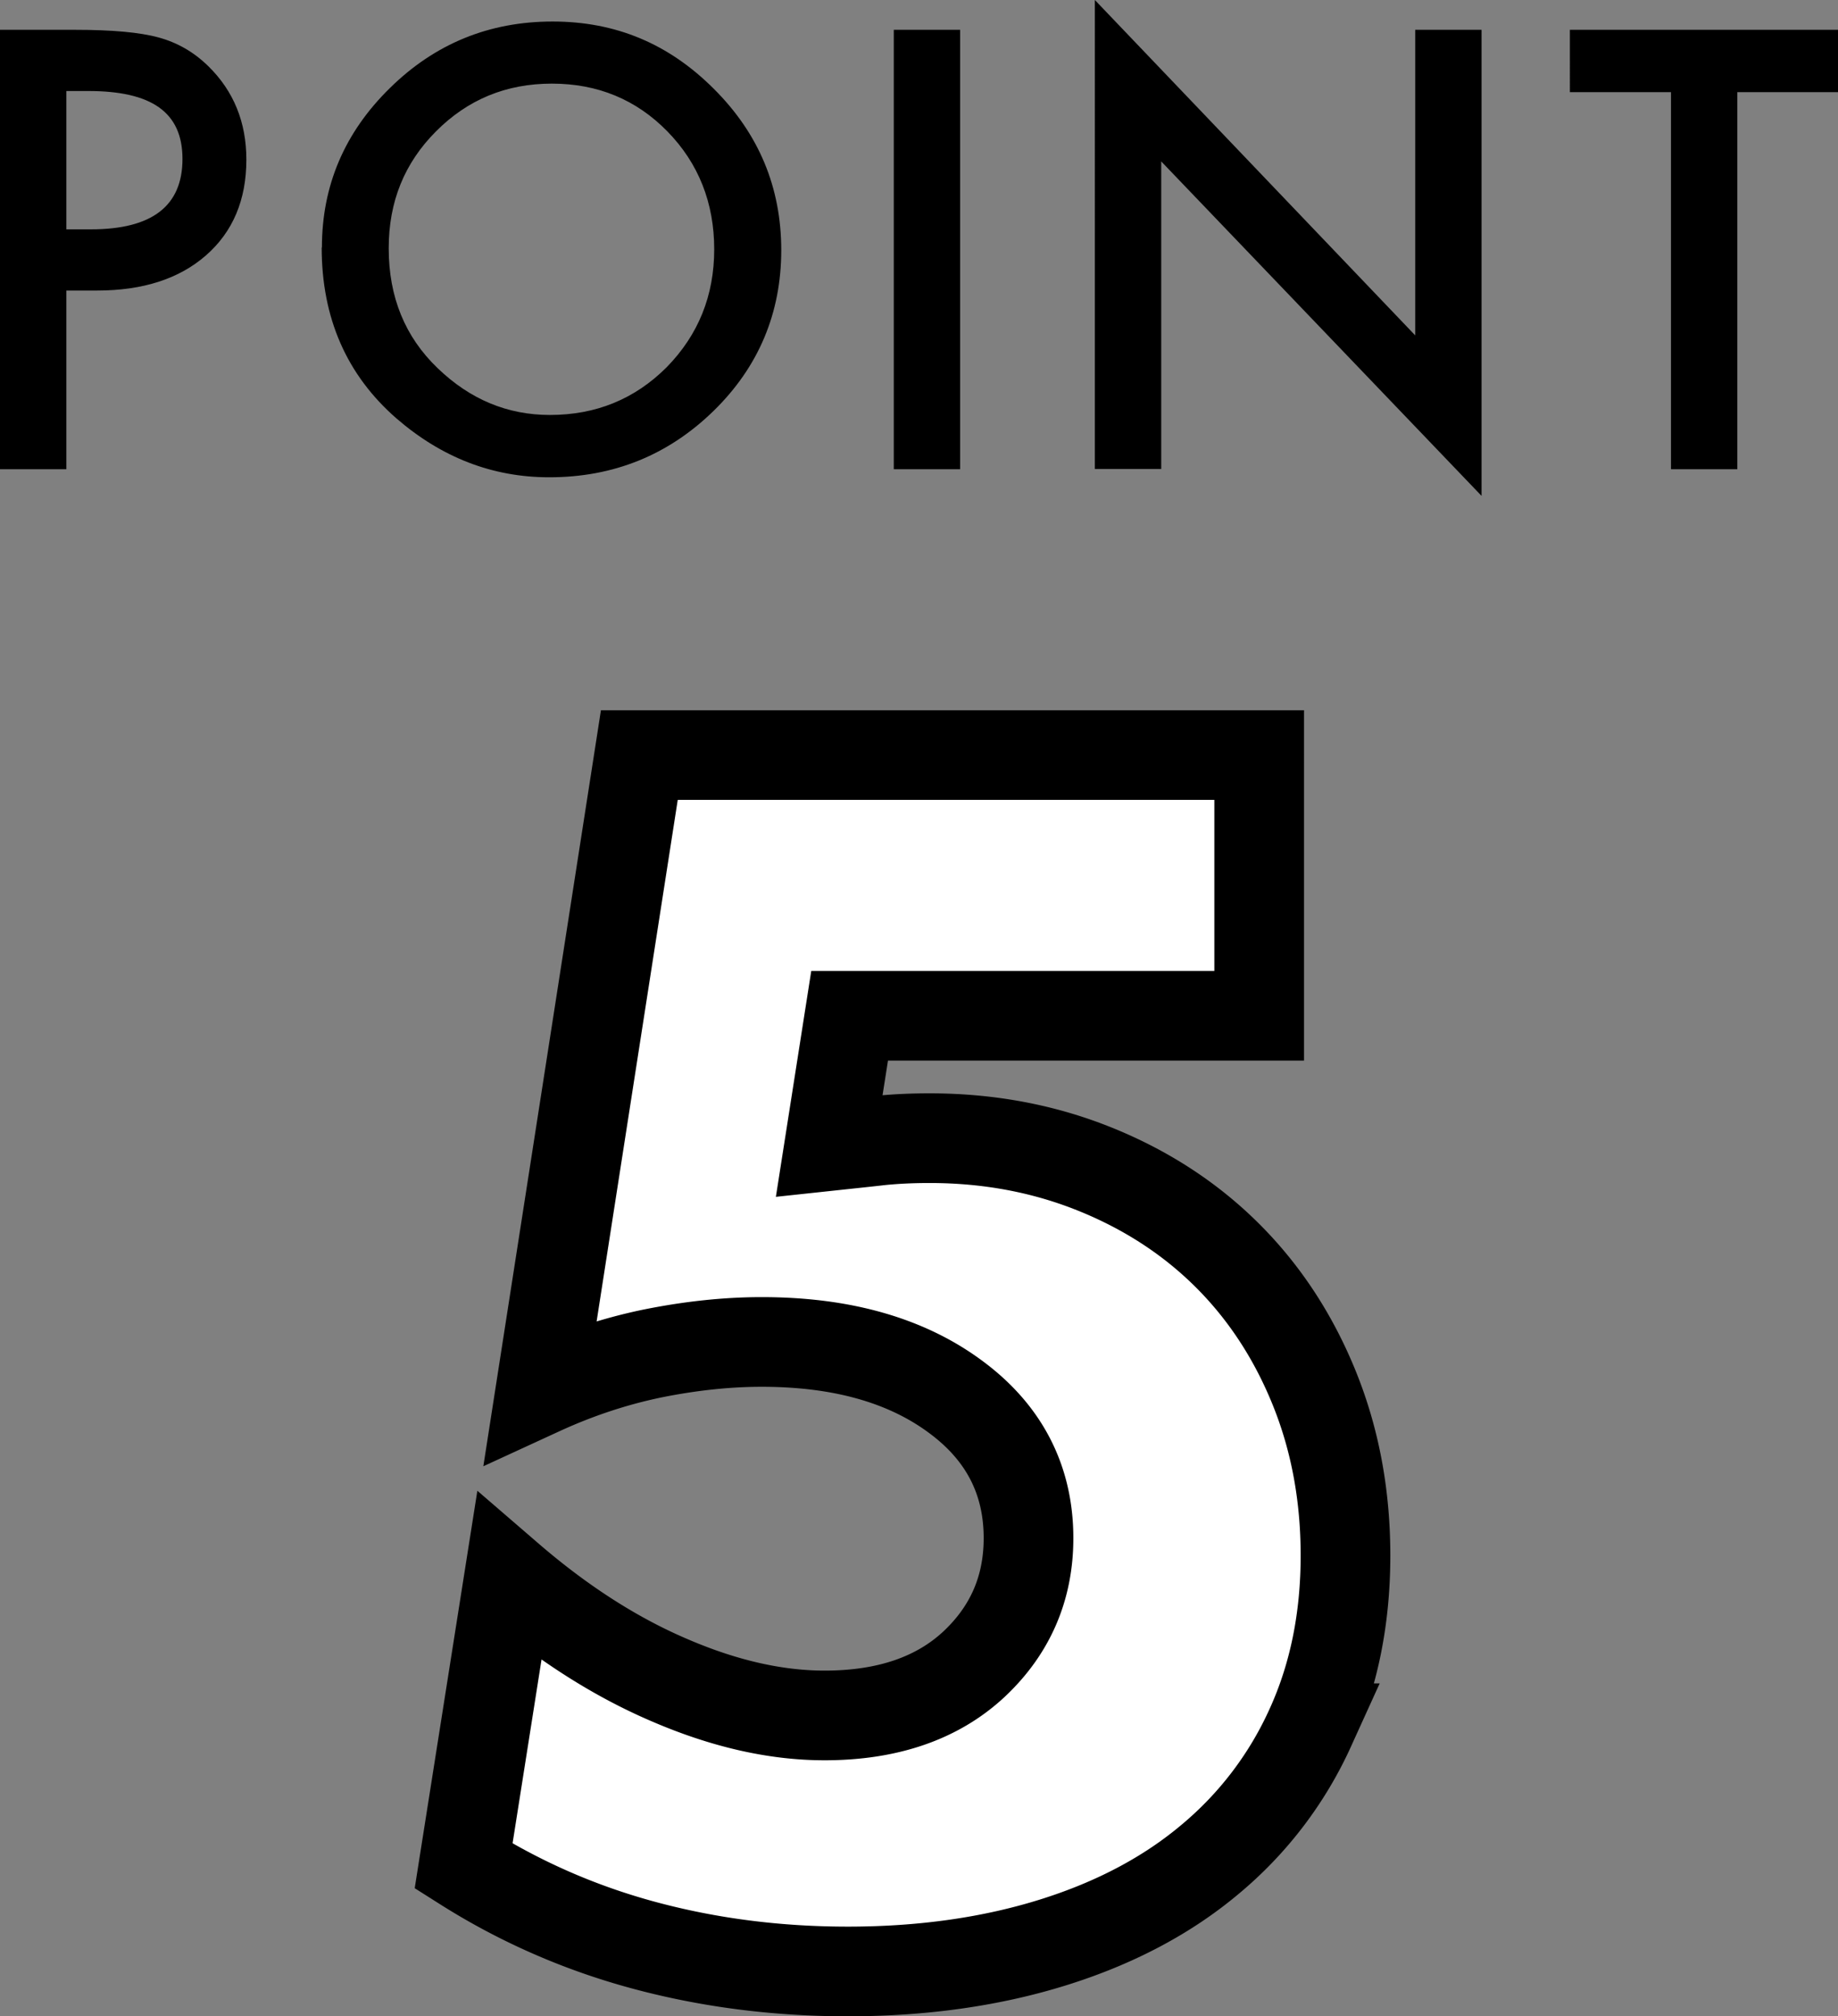 <svg id="_レイヤー_2" xmlns="http://www.w3.org/2000/svg" viewBox="0 0 81.99 89.94"><rect x="0" y="0" width="81.99" height="89.94" fill="#808080" stroke="none"/><defs><style>.cls-1{stroke-width:0}.cls-2{fill:#fff;stroke:#000;stroke-width:4px}</style></defs><g id="Design"><path class="cls-2" d="M56.17 45.31H37.9l-.91 5.81c.84-.09 1.61-.17 2.31-.25.7-.07 1.42-.1 2.17-.1 2.66 0 5.13.47 7.42 1.4 2.29.93 4.25 2.22 5.88 3.85s2.92 3.59 3.85 5.88c.93 2.29 1.4 4.78 1.4 7.49 0 2.85-.53 5.41-1.58 7.7a16.482 16.482 0 0 1-4.45 5.84c-1.91 1.61-4.25 2.85-7 3.71-2.75.86-5.81 1.3-9.17 1.3-3.17 0-6.19-.39-9.06-1.16s-5.57-1.95-8.08-3.54l2.03-12.88c2.33 2.01 4.71 3.54 7.14 4.58 2.43 1.05 4.74 1.58 6.93 1.58 2.8 0 5.02-.76 6.65-2.27 1.63-1.52 2.45-3.4 2.45-5.64 0-2.61-1.1-4.73-3.29-6.33-2.19-1.61-5.06-2.42-8.61-2.42-1.59 0-3.22.18-4.9.52-1.68.35-3.34.9-4.97 1.65l4.41-28.35h27.65V45.3z"/><path class="cls-1" d="M2.96 12.97v7.96H0V1.33h3.35c1.64 0 2.88.11 3.72.34.85.23 1.59.66 2.23 1.29 1.12 1.1 1.69 2.49 1.69 4.16 0 1.79-.6 3.22-1.8 4.27-1.2 1.05-2.82 1.57-4.86 1.57H2.96zm0-2.74h1.1c2.72 0 4.08-1.04 4.08-3.14s-1.4-3.03-4.2-3.03h-.98v6.17zm11.4.81c0-2.76 1.01-5.13 3.03-7.11C19.4 1.95 21.82.96 24.65.96s5.19 1 7.19 3c2.01 2 3.01 4.4 3.01 7.2s-1.01 5.21-3.02 7.17c-2.02 1.97-4.46 2.96-7.33 2.96-2.53 0-4.8-.88-6.82-2.63-2.22-1.94-3.33-4.48-3.33-7.62zm2.98.04c0 2.17.73 3.95 2.18 5.34 1.45 1.4 3.12 2.09 5.01 2.09 2.06 0 3.79-.71 5.21-2.13 1.41-1.44 2.12-3.19 2.12-5.26s-.7-3.84-2.09-5.26-3.11-2.13-5.15-2.13-3.76.71-5.17 2.13c-1.41 1.41-2.11 3.14-2.11 5.21zm25.49-9.75v19.6h-2.96V1.33h2.96zm6.01 19.6V0l14.29 14.96V1.33h2.96v20.79L51.8 7.2v13.72h-2.96zM77.5 4.11v16.82h-2.96V4.11h-4.51V1.33h11.96v2.78H77.5z"/></g></svg>